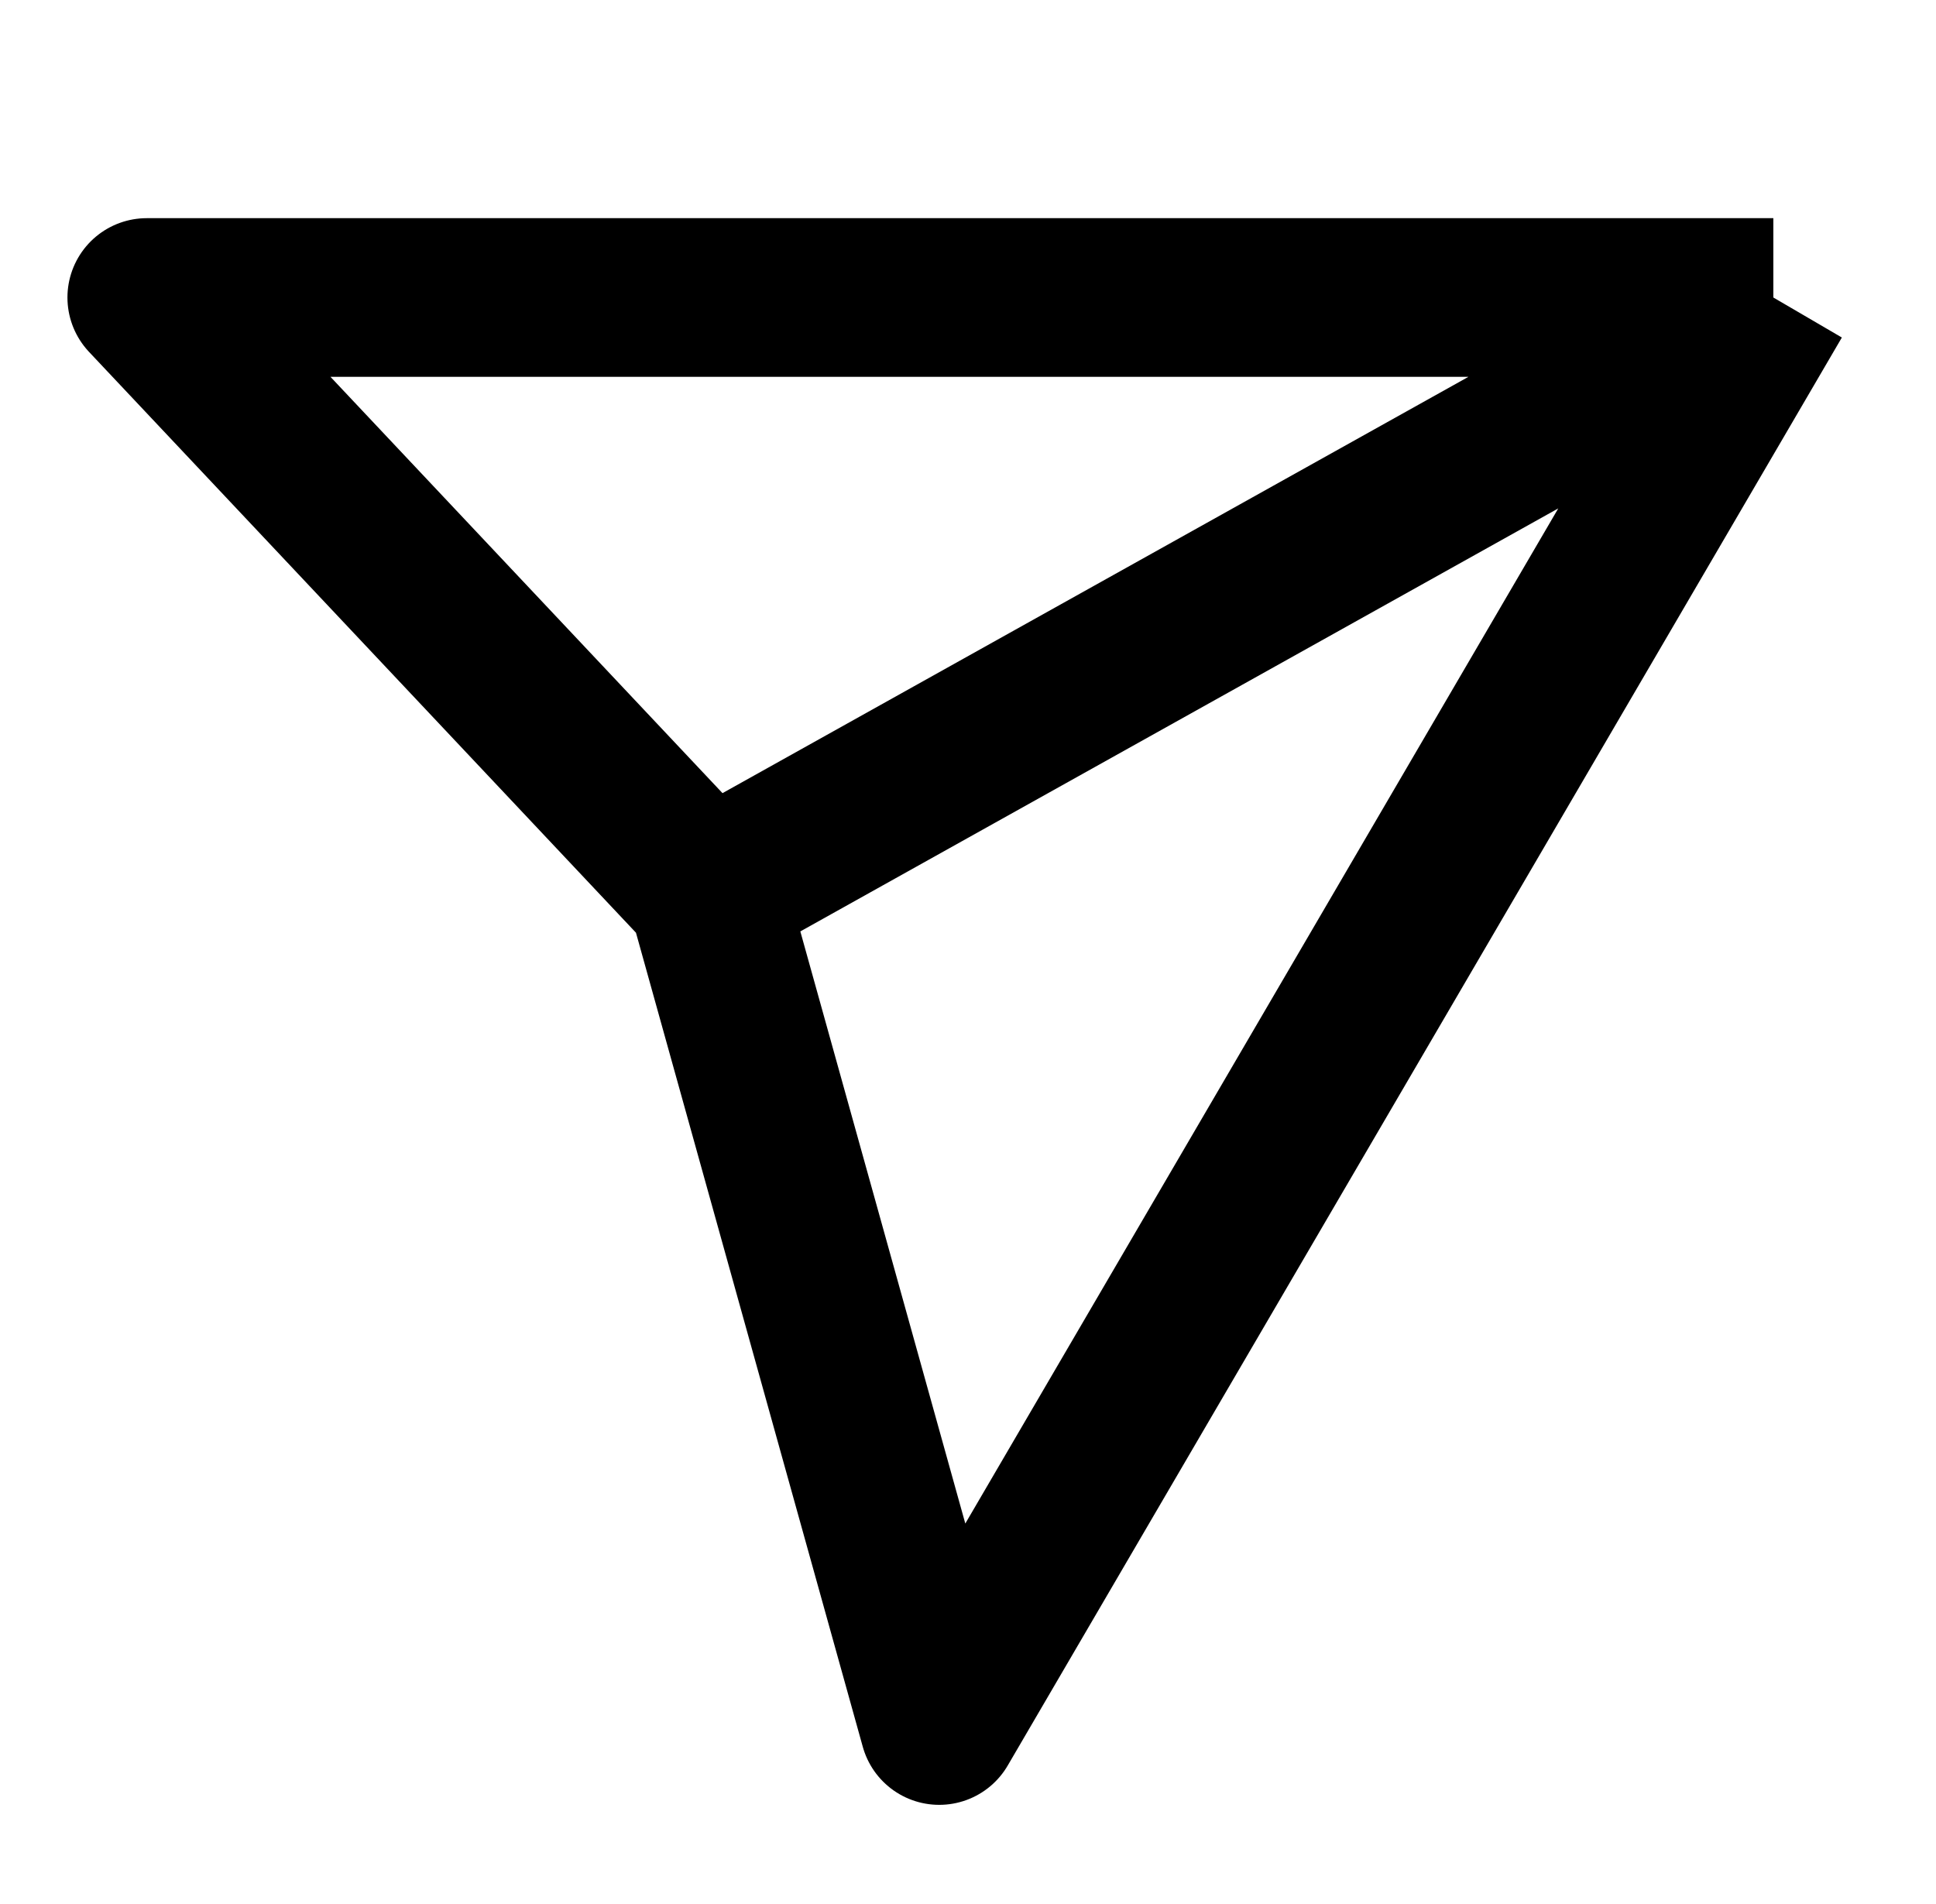 <svg width="61" height="60" viewBox="0 0 61 60" fill="none" xmlns="http://www.w3.org/2000/svg">
<path d="M55.875 9.375L29.593 54.375L22.281 28.127M55.875 9.375H4.625L22.281 28.127M55.875 9.375L22.281 28.127" stroke="black" stroke-width="5" stroke-linejoin="round"/>
</svg>
